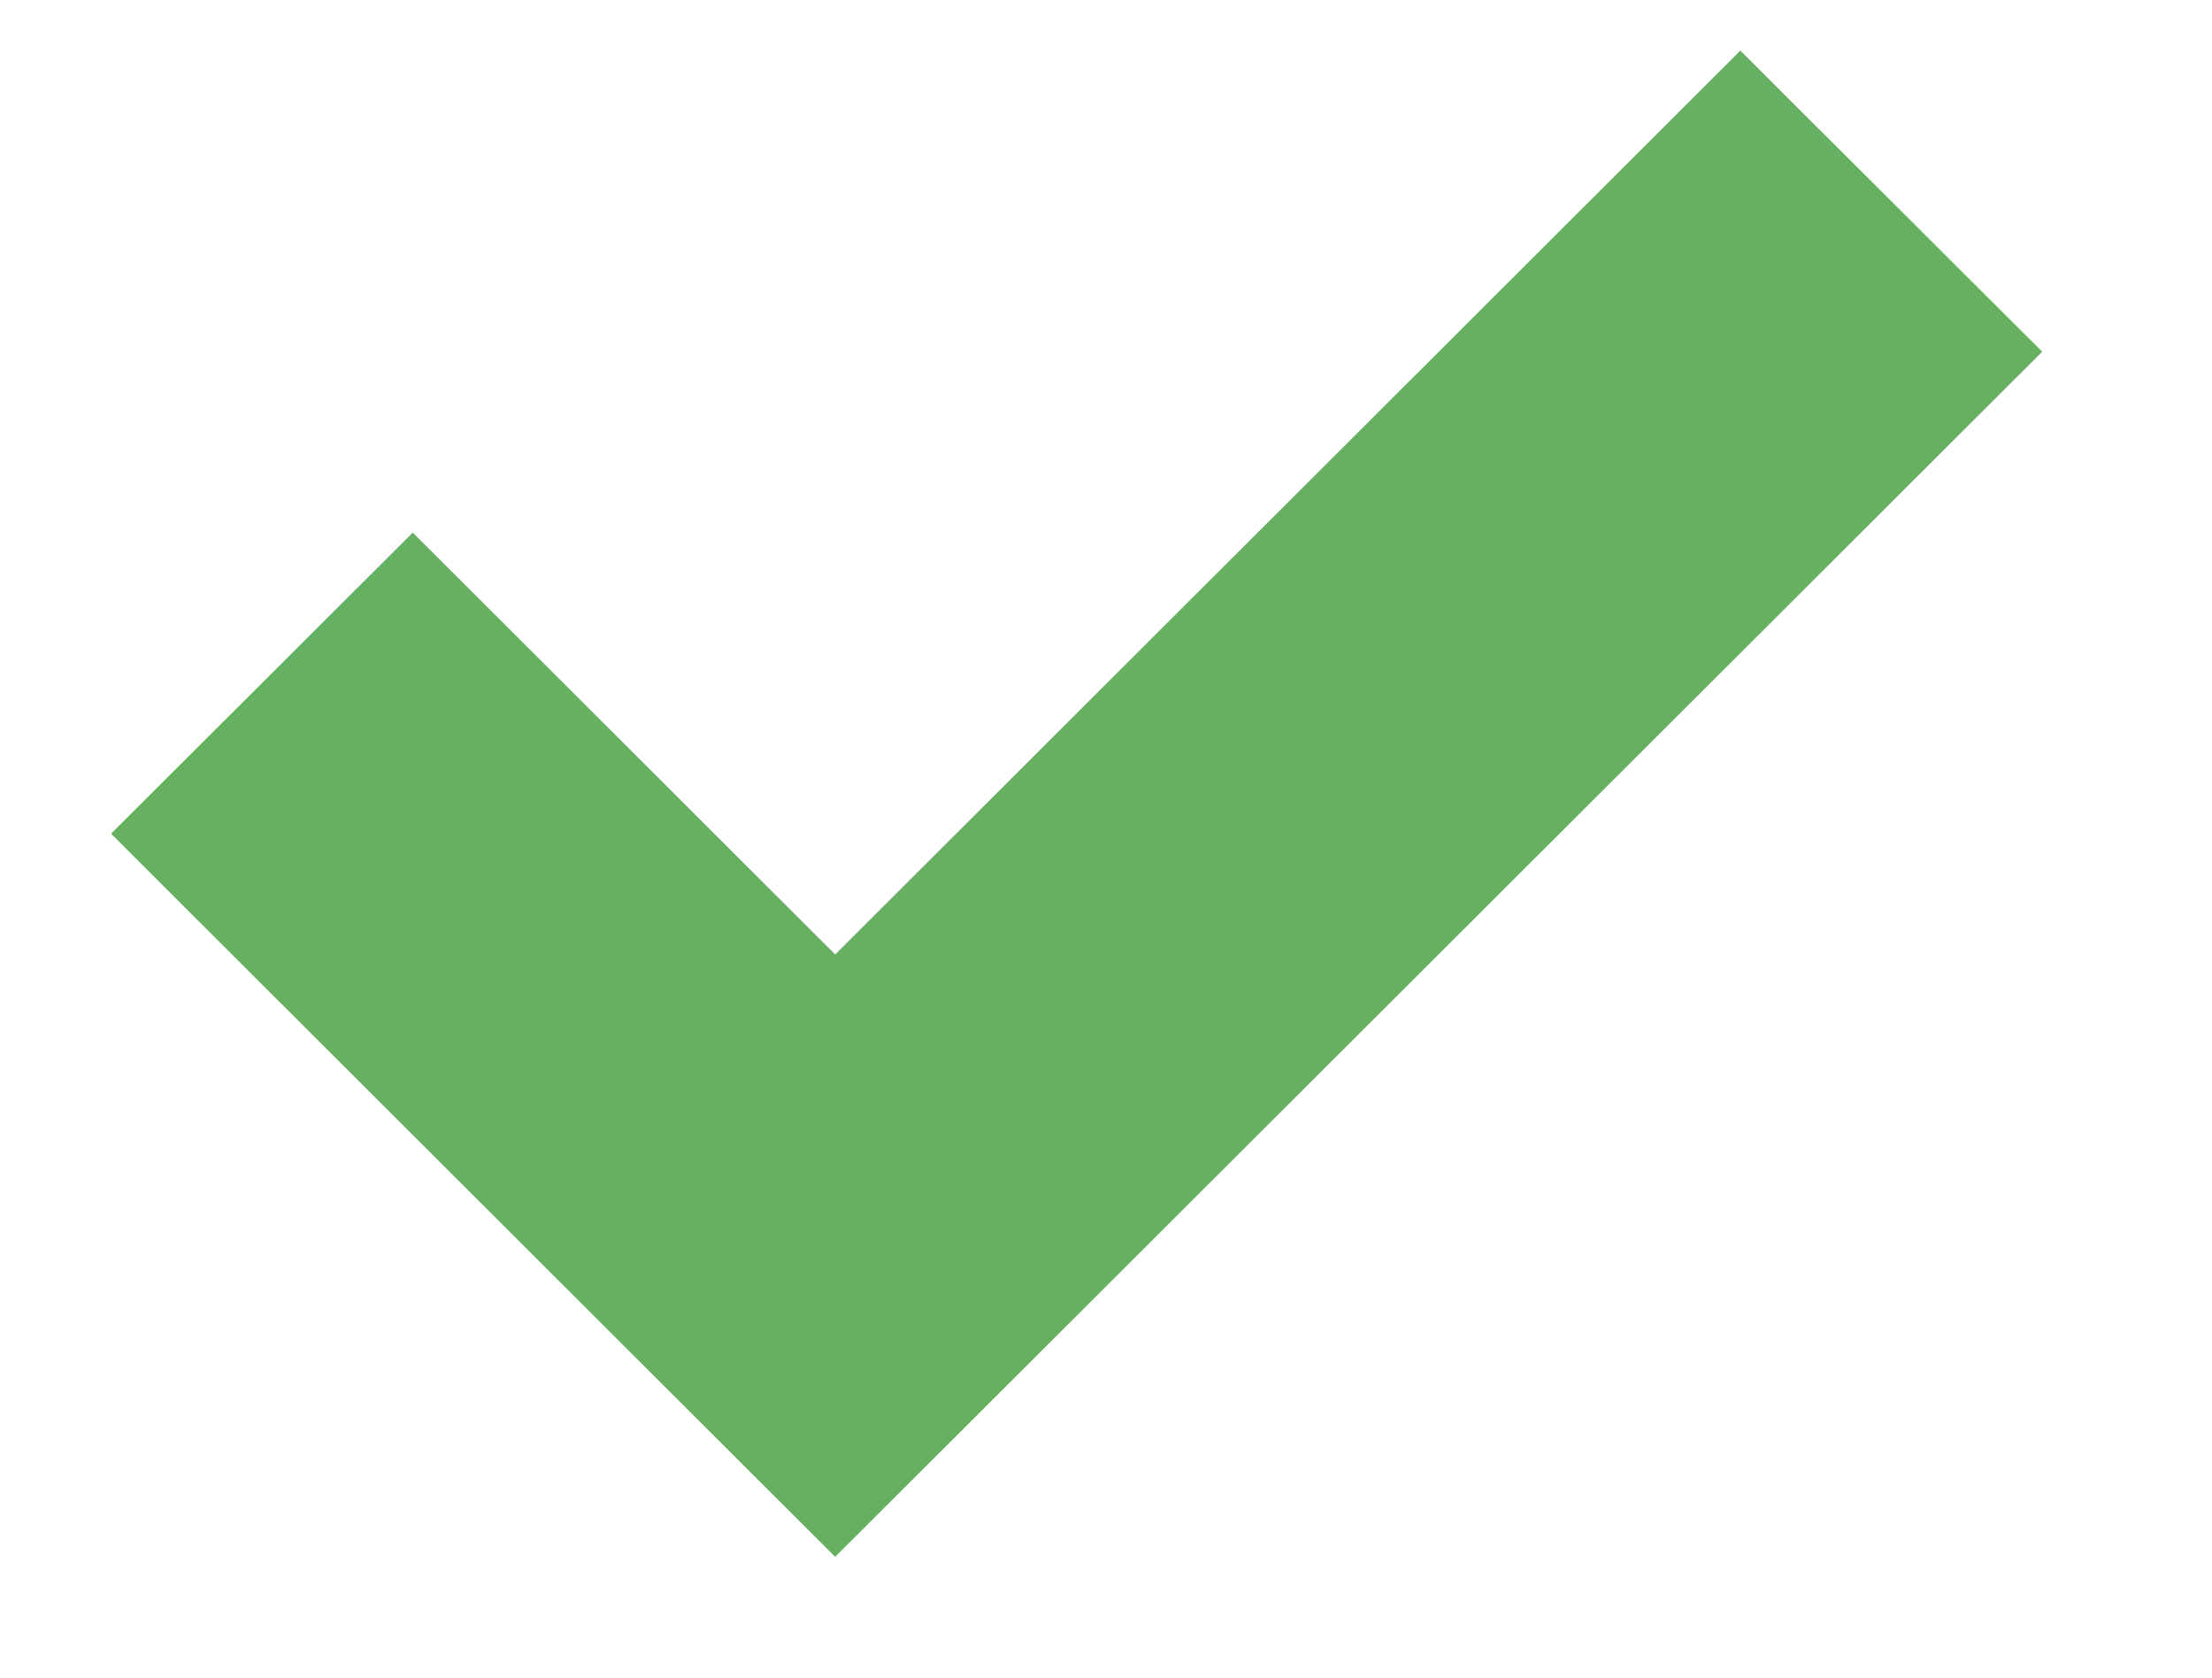 <?xml version="1.0" encoding="utf-8"?>
<!-- Generator: Adobe Illustrator 16.0.0, SVG Export Plug-In . SVG Version: 6.00 Build 0)  -->
<!DOCTYPE svg PUBLIC "-//W3C//DTD SVG 1.1//EN" "http://www.w3.org/Graphics/SVG/1.1/DTD/svg11.dtd">
<svg version="1.1" id="Слой_1" xmlns="http://www.w3.org/2000/svg" xmlns:xlink="http://www.w3.org/1999/xlink" x="0px" y="0px"
	 width="13.028px" height="9.882px" viewBox="0 0 13.028 9.882" enable-background="new 0 0 13.028 9.882" xml:space="preserve">
<polygon fill="#66B161" points="10.25,0.298 4.919,5.62 2.431,3.136 0.654,4.909 4.919,9.167 12.028,2.071 "/>
</svg>
